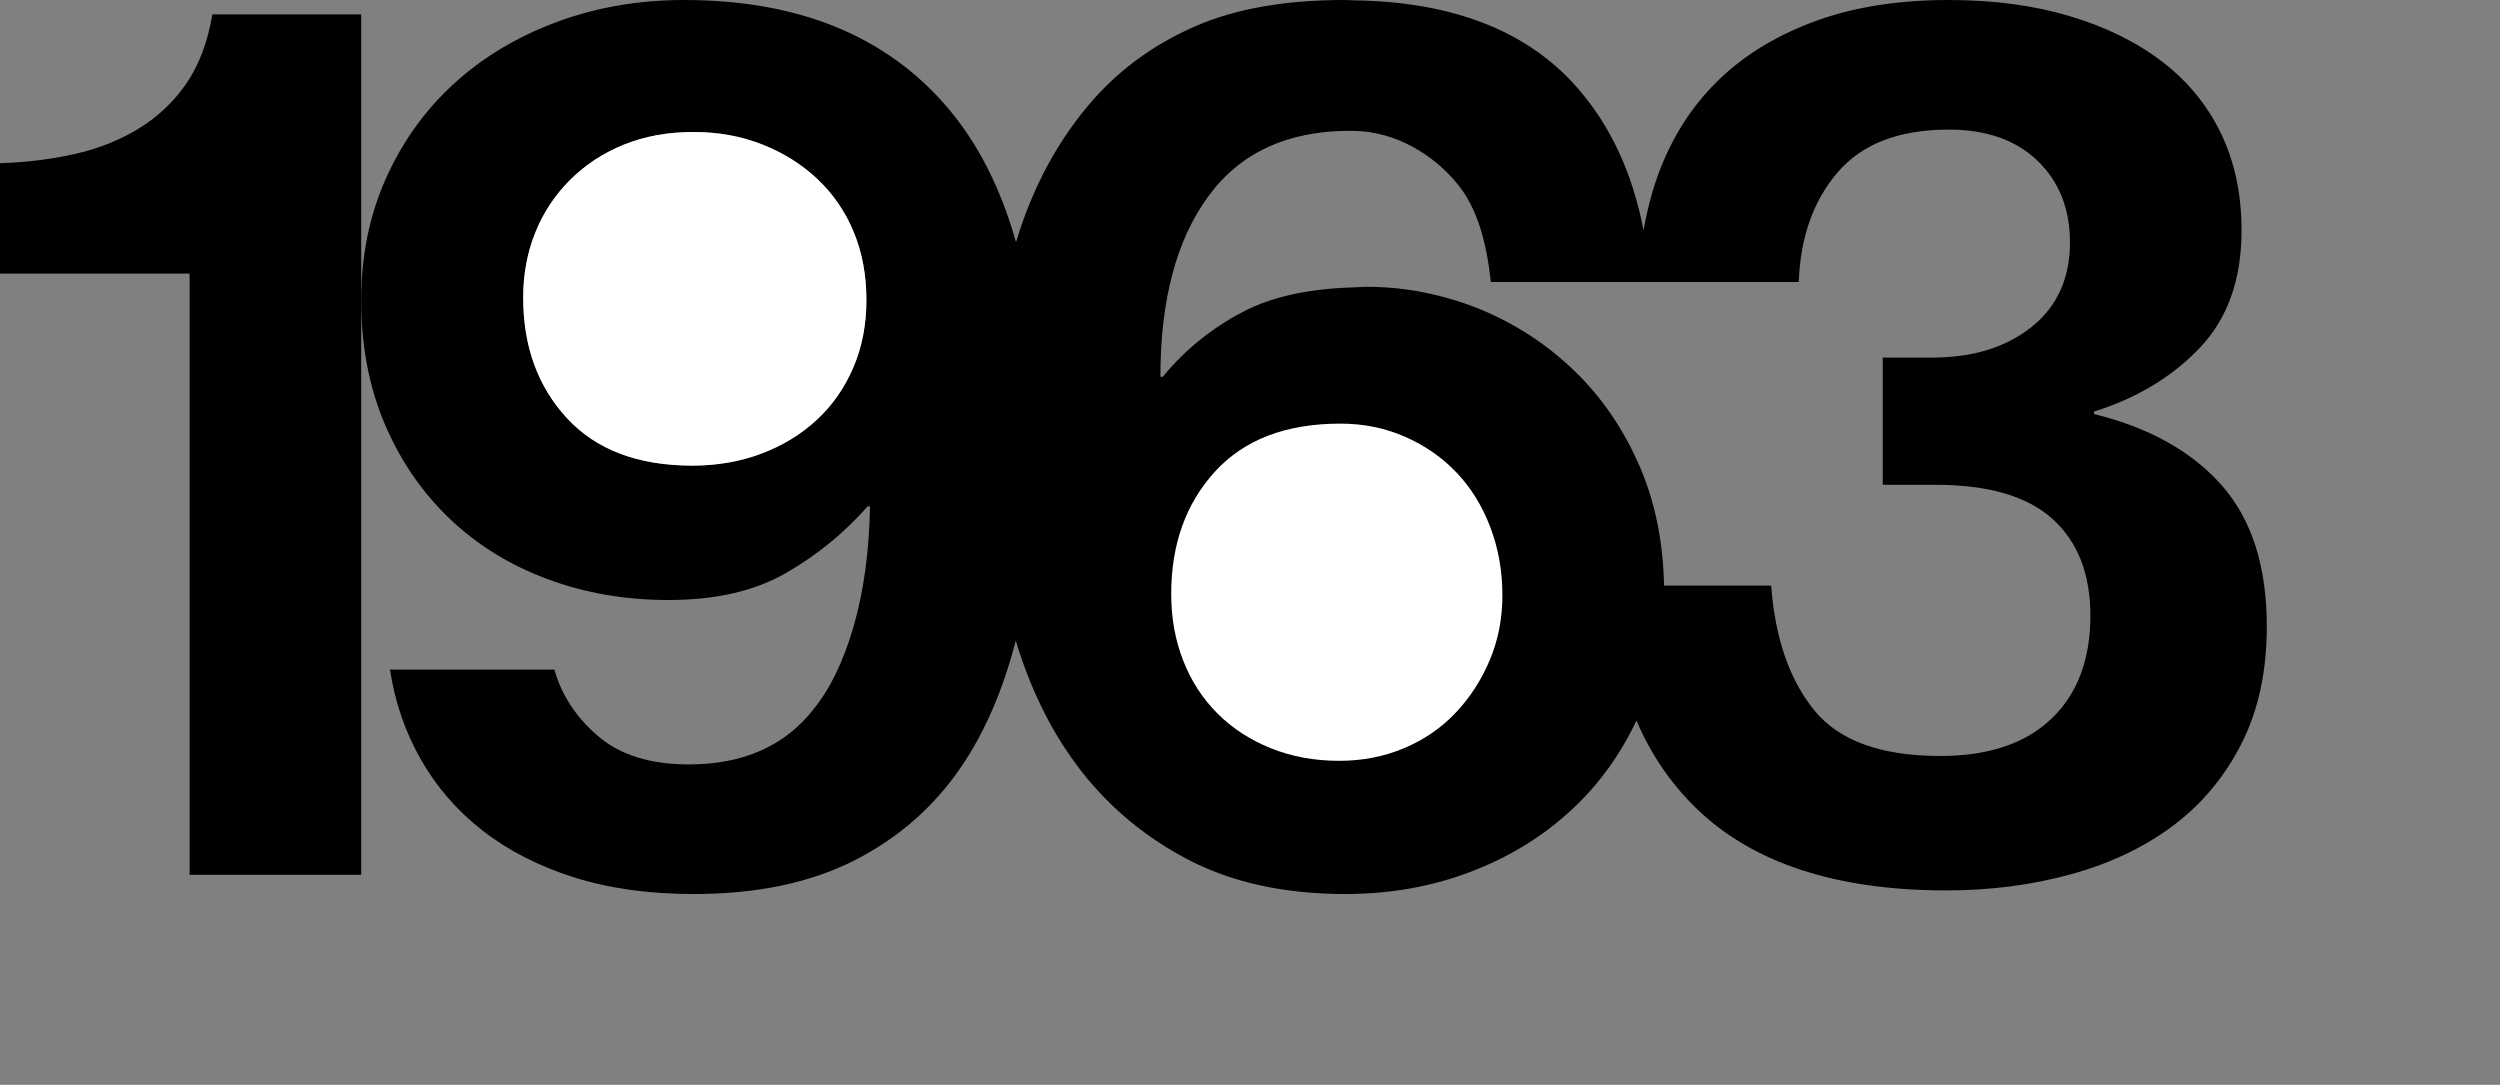 <?xml version="1.0" encoding="utf-8"?>
<!-- Generator: Adobe Illustrator 16.0.0, SVG Export Plug-In . SVG Version: 6.00 Build 0)  -->
<!DOCTYPE svg PUBLIC "-//W3C//DTD SVG 1.1//EN" "http://www.w3.org/Graphics/SVG/1.1/DTD/svg11.dtd">
<svg version="1.1" id="Layer_1" xmlns="http://www.w3.org/2000/svg" xmlns:xlink="http://www.w3.org/1999/xlink" x="0px" y="0px"
	 width="125px" height="54.24px" viewBox="0 0 125 54.24" enable-background="new 0 0 125 54.24" xml:space="preserve">
<rect x="0" y="0" width="125" height="54.24" fill="#808080" stroke="none"/>
<g>
	<path d="M10.62,0.72C10.38,2.121,9.939,3.281,9.3,4.2C8.66,5.121,7.86,5.871,6.9,6.45c-0.96,0.581-2.031,1-3.21,1.26
		C2.51,7.971,1.279,8.121,0,8.16v5.52h9.48v30.06h8.58V15V0.72H10.62z"/>
	<path d="M111.089,24.27c-1.5-1.7-3.63-2.889-6.391-3.57v-0.12c2.16-0.68,3.931-1.749,5.311-3.21c1.38-1.459,2.069-3.41,2.069-5.85
		c0-1.8-0.34-3.41-1.02-4.83c-0.681-1.419-1.66-2.62-2.94-3.6c-1.28-0.98-2.819-1.74-4.619-2.28C101.698,0.27,99.679,0,97.438,0
		c-2.48,0-4.671,0.34-6.57,1.02c-1.899,0.681-3.5,1.63-4.8,2.85c-1.3,1.221-2.301,2.7-3,4.44c-0.404,1.004-0.692,2.079-0.89,3.209
		c-0.548-2.866-1.664-5.273-3.373-7.199c-2.459-2.771-6.165-4.235-11.1-4.302V0.017C67.535,0.013,67.373,0,67.199,0
		c-2.921,0-5.381,0.431-7.38,1.29c-2.001,0.861-3.7,2.07-5.101,3.63c-1.792,2.016-3.084,4.422-3.918,7.188
		c-0.765-2.708-1.908-4.956-3.431-6.738C44.311,1.791,39.92,0,34.2,0c-2.28,0-4.41,0.371-6.39,1.11
		c-1.98,0.741-3.69,1.77-5.131,3.09c-1.439,1.32-2.57,2.901-3.39,4.74c-0.82,1.84-1.229,3.86-1.229,6.06
		c0,2.28,0.39,4.341,1.17,6.18c0.779,1.84,1.859,3.42,3.239,4.74c1.381,1.32,3.01,2.331,4.891,3.03c1.88,0.7,3.899,1.05,6.06,1.05
		c2.36,0,4.32-0.45,5.88-1.35c1.561-0.9,2.92-2.01,4.08-3.33h0.12c-0.04,2.241-0.311,4.229-0.81,5.97
		c-0.501,1.74-1.17,3.131-2.011,4.17c-1.439,1.841-3.52,2.761-6.239,2.761c-1.92,0-3.431-0.47-4.53-1.41
		c-1.101-0.939-1.83-2.05-2.19-3.33H19.5c0.24,1.6,0.75,3.09,1.53,4.47s1.81,2.57,3.09,3.57c1.279,1,2.8,1.78,4.56,2.34
		s3.76,0.84,6,0.84c3.16,0,5.84-0.561,8.04-1.68c2.2-1.12,3.98-2.68,5.341-4.681c1.206-1.773,2.104-3.889,2.728-6.308
		c0.698,2.315,1.687,4.377,3,6.159c1.46,1.979,3.3,3.561,5.521,4.74c2.22,1.179,4.869,1.77,7.949,1.77c2.24,0,4.33-0.37,6.271-1.11
		c1.939-0.739,3.63-1.779,5.069-3.119c1.352-1.258,2.419-2.744,3.225-4.443c0.708,1.661,1.694,3.128,2.985,4.382
		c2.82,2.74,6.99,4.11,12.51,4.11c2.199,0,4.28-0.271,6.24-0.811c1.959-0.54,3.66-1.35,5.1-2.43c1.44-1.08,2.58-2.45,3.42-4.11
		c0.841-1.659,1.261-3.609,1.261-5.85C113.339,28.32,112.589,25.971,111.089,24.27z M42.66,18.39c-0.44,1.02-1.05,1.89-1.83,2.61
		c-0.78,0.72-1.7,1.281-2.76,1.68c-1.061,0.4-2.211,0.6-3.45,0.6c-2.721,0-4.811-0.79-6.27-2.37c-1.461-1.58-2.19-3.59-2.19-6.03
		c0-1.16,0.199-2.24,0.6-3.24c0.399-1,0.98-1.879,1.74-2.64c0.76-0.759,1.659-1.35,2.7-1.77c1.04-0.42,2.199-0.63,3.479-0.63
		c1.24,0,2.39,0.21,3.45,0.63c1.06,0.42,1.98,1,2.76,1.74c0.78,0.741,1.381,1.62,1.801,2.64s0.63,2.15,0.63,3.39
		C43.32,16.241,43.1,17.37,42.66,18.39z M102.568,35.94c-1.3,1.24-3.149,1.859-5.55,1.859c-2.961,0-5.061-0.759-6.3-2.279
		c-1.24-1.52-1.961-3.601-2.16-6.24h-5.356c-0.041-2.137-0.427-4.101-1.183-5.88c-0.801-1.88-1.891-3.49-3.271-4.83
		c-1.38-1.34-2.97-2.379-4.77-3.12c-0.521-0.214-1.052-0.388-1.587-0.541c-1.312-0.374-2.662-0.569-4.054-0.569
		c-0.221,0-0.419,0.021-0.633,0.027c-2.223,0.066-4.076,0.456-5.516,1.203c-1.581,0.82-2.931,1.911-4.051,3.27H58.02
		c0-3.84,0.799-6.85,2.399-9.03c1.6-2.18,3.96-3.27,7.08-3.27c0.074,0,0.134,0.011,0.207,0.012V6.543
		c2.112,0.042,3.979,1.196,5.183,2.674c0.962,1.18,1.442,2.878,1.651,4.883h7.358h0.617h7.423c0.08-2.24,0.729-4.069,1.95-5.49
		c1.22-1.419,3.069-2.13,5.55-2.13c1.88,0,3.36,0.52,4.44,1.56c1.08,1.041,1.62,2.4,1.62,4.08c0,1.8-0.641,3.21-1.921,4.23
		s-2.939,1.53-4.979,1.53h-2.46v6.36h2.64c2.641,0,4.59,0.57,5.851,1.71c1.26,1.14,1.89,2.75,1.89,4.83
		C104.519,32.98,103.868,34.701,102.568,35.94z"/>
</g>
<path fill="#FFFFFF" d="M42.66,18.39c-0.44,1.02-1.05,1.89-1.83,2.61c-0.78,0.72-1.7,1.281-2.76,1.68c-1.061,0.4-2.211,0.6-3.45,0.6
	c-2.721,0-4.811-0.79-6.27-2.37c-1.461-1.58-2.19-3.59-2.19-6.03c0-1.16,0.199-2.24,0.6-3.24c0.399-1,0.98-1.879,1.74-2.64
	c0.76-0.759,1.659-1.35,2.7-1.77c1.04-0.42,2.199-0.63,3.479-0.63c1.24,0,2.39,0.21,3.45,0.63c1.06,0.42,1.98,1,2.76,1.74
	c0.78,0.741,1.381,1.62,1.801,2.64s0.63,2.15,0.63,3.39C43.32,16.241,43.1,17.37,42.66,18.39z"/>
<path fill="#FFFFFF" d="M60.749,23.58c1.46-1.599,3.55-2.399,6.271-2.399c1.159,0,2.239,0.22,3.239,0.66s1.86,1.04,2.58,1.8
	c0.721,0.76,1.28,1.671,1.681,2.729c0.399,1.061,0.6,2.19,0.6,3.39c0,1.161-0.21,2.241-0.63,3.24c-0.42,1.001-0.99,1.881-1.71,2.641
	s-1.581,1.35-2.58,1.77c-1,0.42-2.08,0.63-3.24,0.63c-1.24,0-2.38-0.21-3.42-0.63c-1.041-0.42-1.931-0.999-2.67-1.74
	c-0.74-0.739-1.311-1.62-1.71-2.64c-0.4-1.021-0.6-2.13-0.6-3.33C58.56,27.221,59.288,25.181,60.749,23.58z"/>
</svg>
